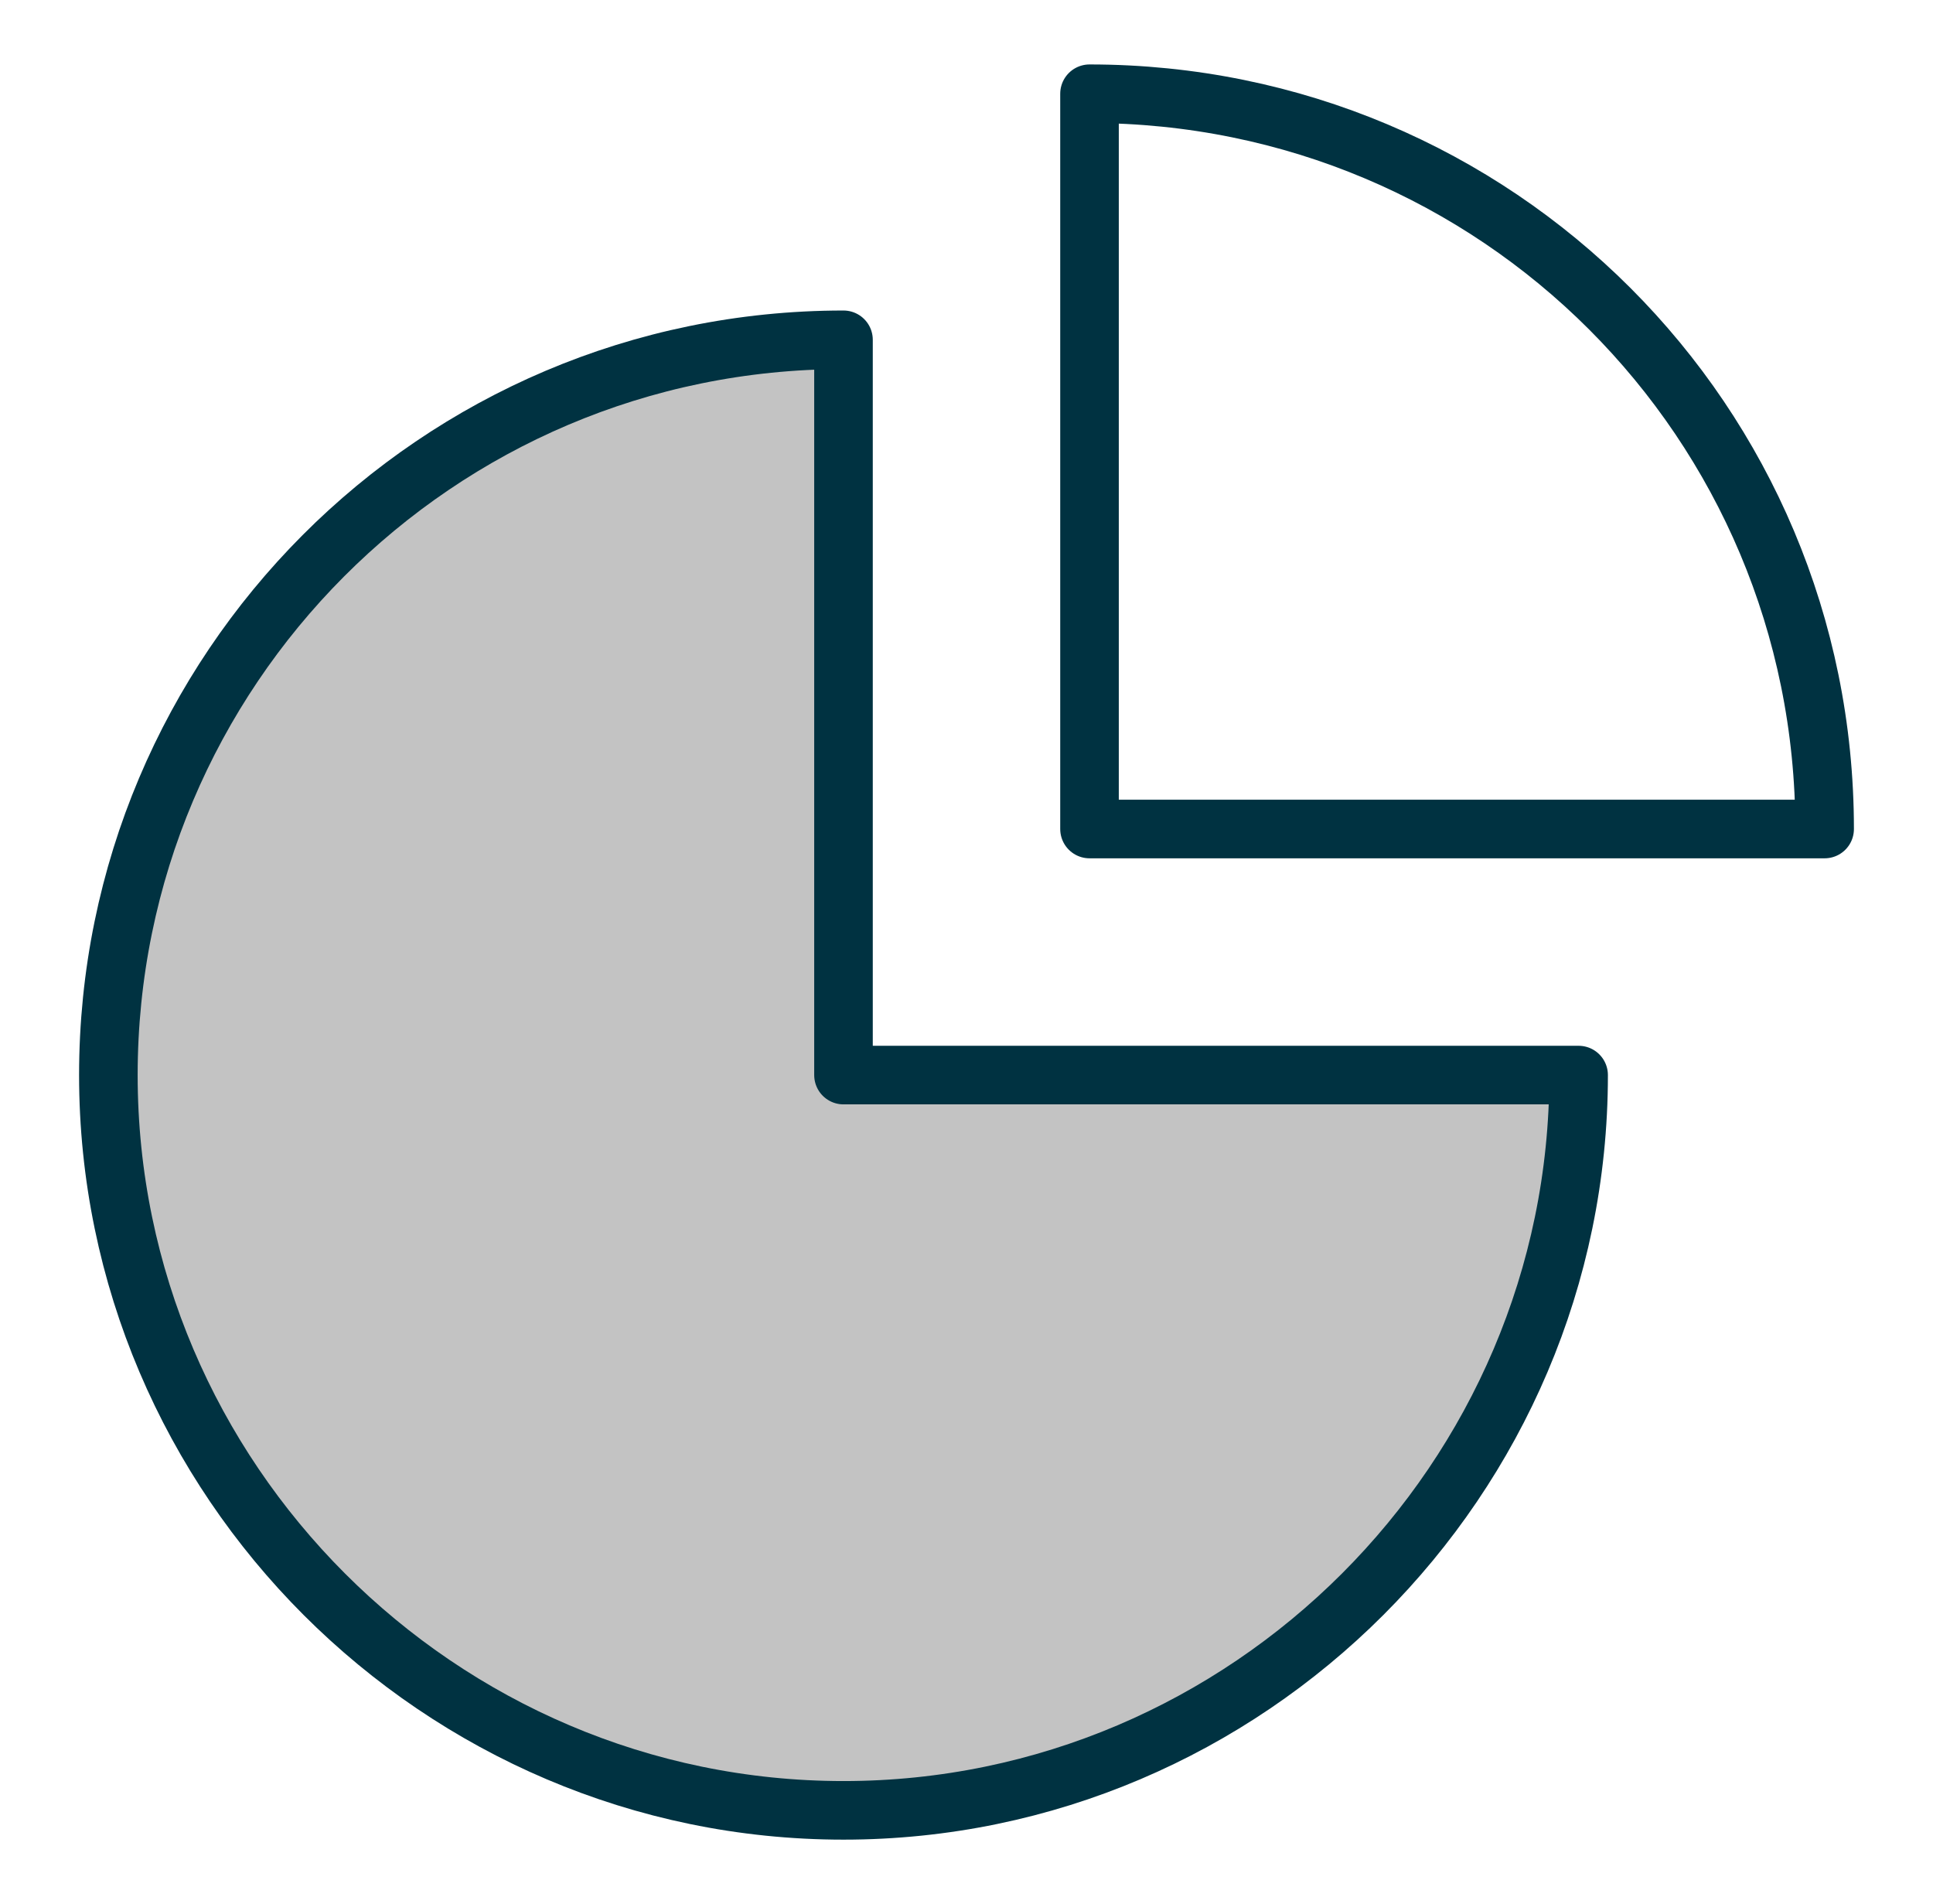 <?xml version="1.0" encoding="utf-8"?>
<!-- Generator: Adobe Illustrator 28.0.0, SVG Export Plug-In . SVG Version: 6.00 Build 0)  -->
<svg version="1.1" id="Layer_1" xmlns="http://www.w3.org/2000/svg" xmlns:xlink="http://www.w3.org/1999/xlink" x="0px" y="0px"
	 viewBox="0 0 66 65" style="enable-background:new 0 0 66 65;" xml:space="preserve">
<style type="text/css">
	.st0{fill:none;stroke:#003241;stroke-width:2;stroke-linecap:round;stroke-linejoin:round;}
	.st1{fill:#C3C3C3;stroke:#003241;stroke-width:2;stroke-linecap:round;stroke-linejoin:round;}
</style>
<path class="st0" d="M37.2,3.2v25.1h25.1C62.3,14.4,51.1,3.2,37.2,3.2z"/>
<path class="st1" d="M28.8,11.6c-13.9,0-25.1,11.3-25.1,25.1s11.3,25.1,25.1,25.1s25.1-11.3,25.1-25.1H28.8V11.6z"/>
</svg>

